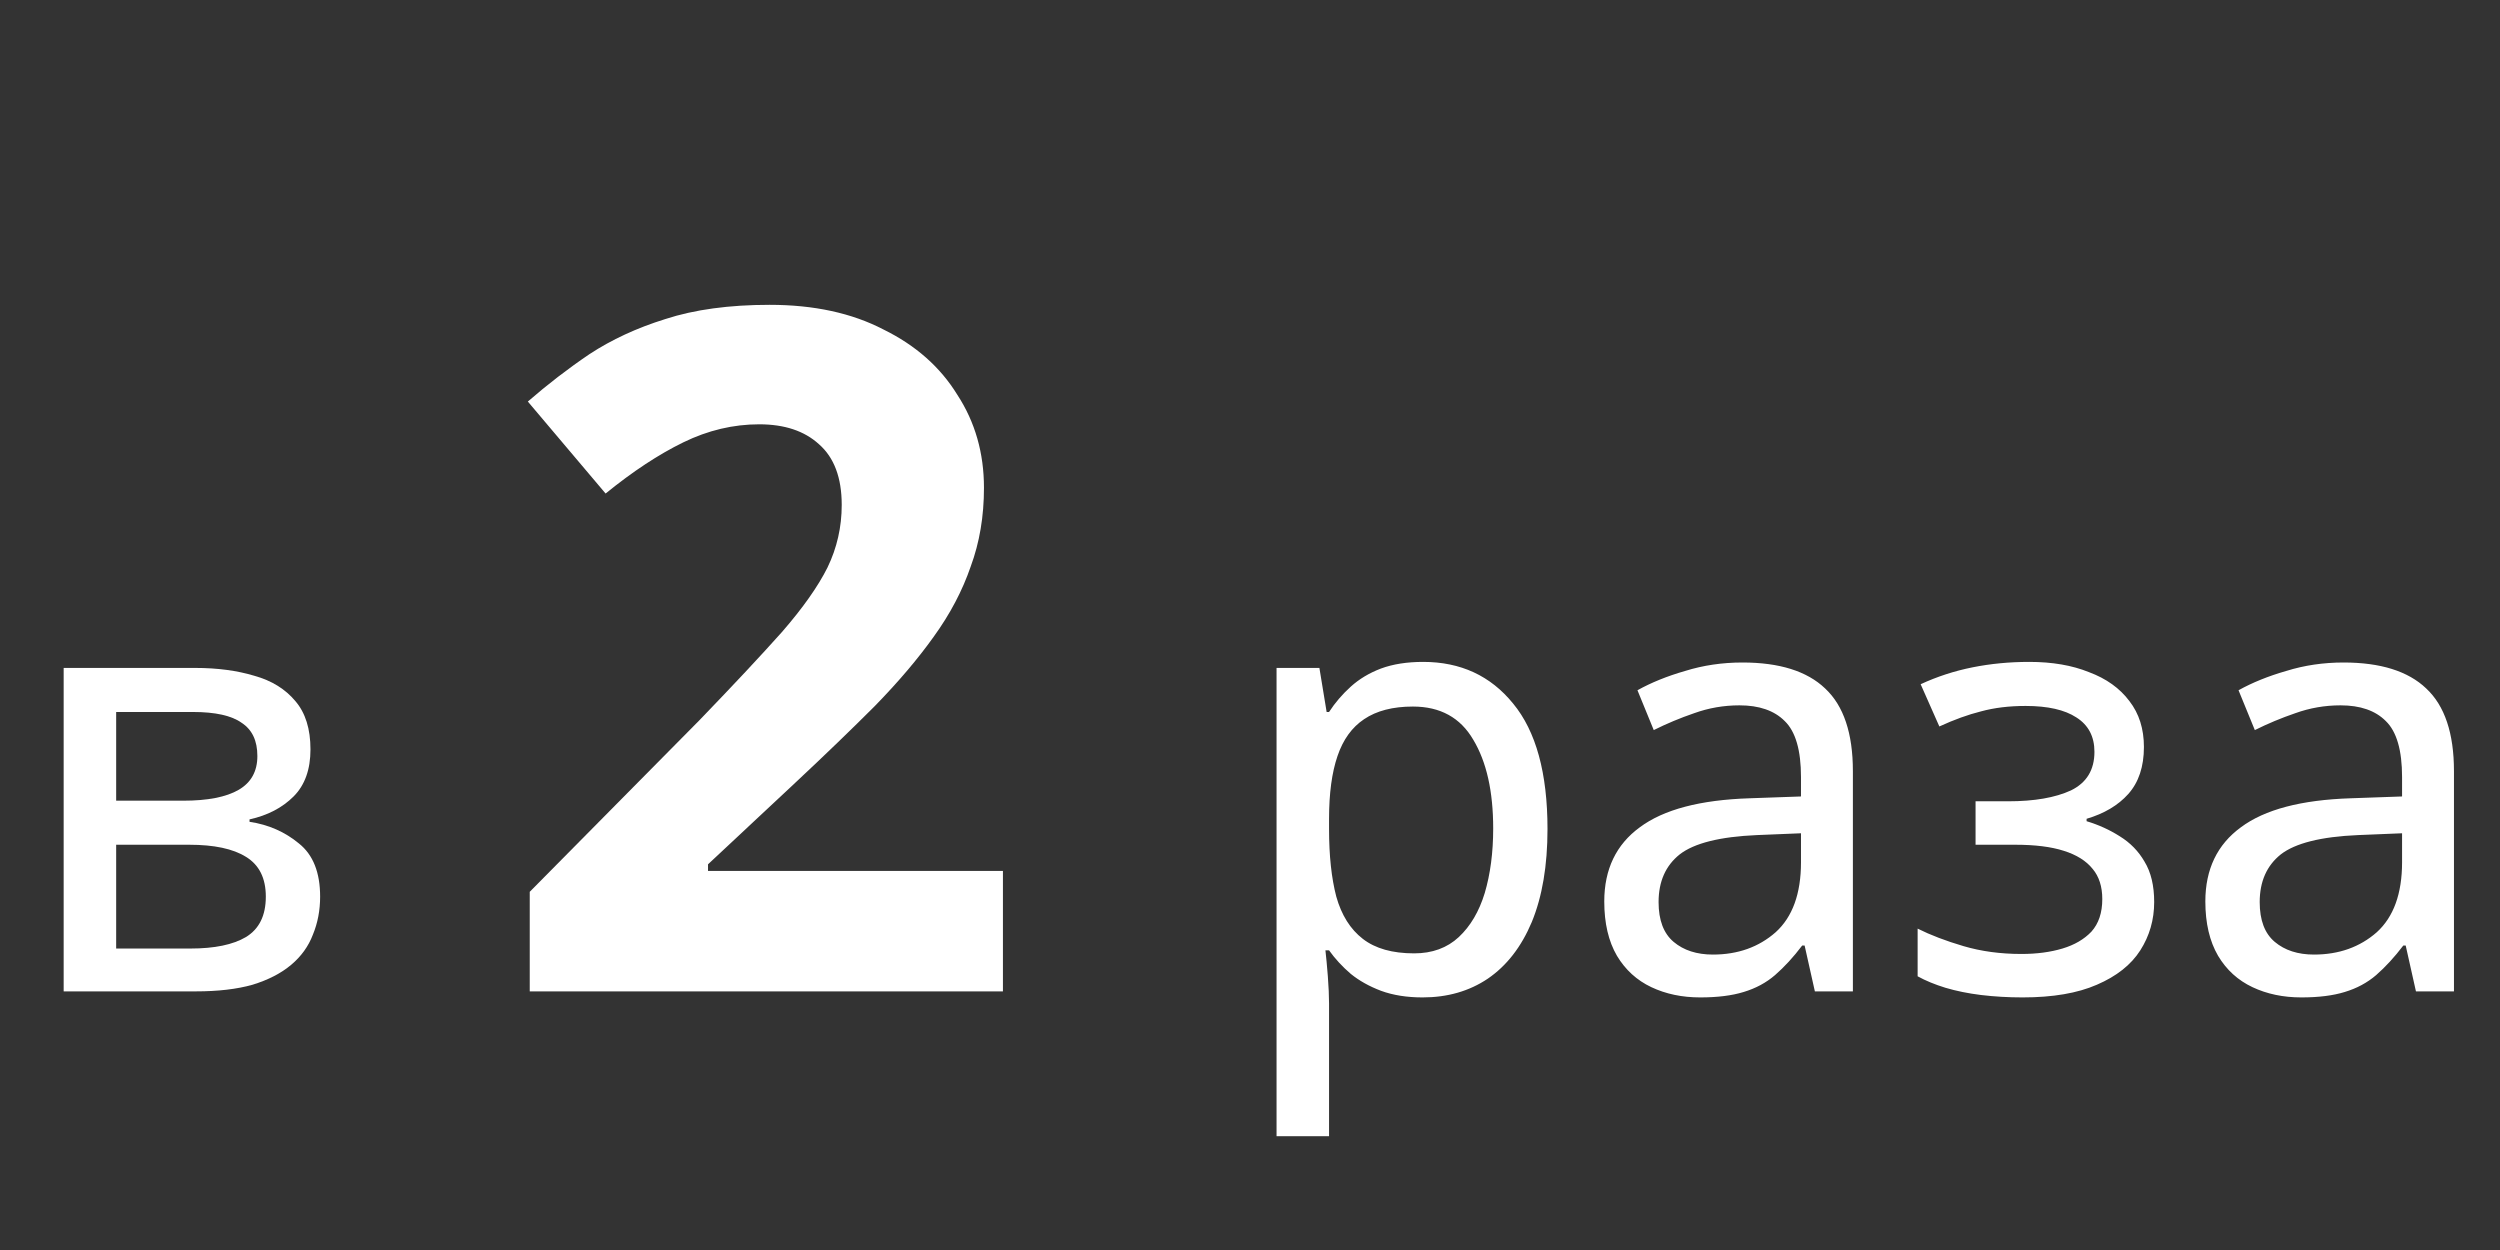 <?xml version="1.0" encoding="UTF-8"?> <svg xmlns="http://www.w3.org/2000/svg" width="58" height="29" viewBox="0 0 58 29" fill="none"><rect x="0" y="0" width="58" height="29" fill="#333333" stroke="none"/> <path d="M7.203 17.386C7.203 17.853 7.072 18.217 6.811 18.478C6.55 18.739 6.209 18.917 5.789 19.01V19.066C6.228 19.131 6.61 19.299 6.937 19.57C7.264 19.831 7.427 20.242 7.427 20.802C7.427 21.119 7.371 21.413 7.259 21.684C7.156 21.955 6.988 22.188 6.755 22.384C6.522 22.58 6.223 22.734 5.859 22.846C5.495 22.949 5.056 23 4.543 23H1.477V15.496H4.529C5.042 15.496 5.5 15.557 5.901 15.678C6.302 15.79 6.62 15.986 6.853 16.266C7.086 16.537 7.203 16.91 7.203 17.386ZM6.167 20.802C6.167 20.373 6.013 20.065 5.705 19.878C5.406 19.691 4.968 19.598 4.389 19.598H2.695V22.006H4.417C4.977 22.006 5.406 21.917 5.705 21.74C6.013 21.553 6.167 21.241 6.167 20.802ZM5.971 17.54C5.971 17.185 5.85 16.929 5.607 16.77C5.374 16.602 4.996 16.518 4.473 16.518H2.695V18.576H4.249C4.818 18.576 5.248 18.492 5.537 18.324C5.826 18.156 5.971 17.895 5.971 17.54Z" fill="white"></path> <path d="M33.018 15.356C33.886 15.356 34.581 15.678 35.104 16.322C35.636 16.966 35.902 17.937 35.902 19.234C35.902 20.083 35.78 20.802 35.538 21.39C35.295 21.969 34.954 22.407 34.516 22.706C34.086 22.995 33.582 23.14 33.004 23.14C32.64 23.14 32.318 23.089 32.038 22.986C31.767 22.883 31.534 22.753 31.338 22.594C31.142 22.426 30.974 22.244 30.834 22.048H30.75C30.768 22.207 30.787 22.407 30.806 22.65C30.824 22.893 30.834 23.103 30.834 23.28V26.36H29.616V15.496H30.61L30.778 16.518H30.834C30.974 16.303 31.142 16.107 31.338 15.93C31.534 15.753 31.767 15.613 32.038 15.51C32.318 15.407 32.644 15.356 33.018 15.356ZM32.78 16.392C32.313 16.392 31.935 16.49 31.646 16.686C31.366 16.873 31.16 17.157 31.03 17.54C30.899 17.923 30.834 18.408 30.834 18.996V19.234C30.834 19.85 30.89 20.373 31.002 20.802C31.123 21.231 31.328 21.558 31.618 21.782C31.907 22.006 32.304 22.118 32.808 22.118C33.228 22.118 33.573 21.992 33.844 21.74C34.114 21.488 34.315 21.147 34.446 20.718C34.576 20.279 34.642 19.78 34.642 19.22C34.642 18.361 34.488 17.675 34.18 17.162C33.881 16.649 33.414 16.392 32.78 16.392ZM40.425 15.37C41.284 15.37 41.923 15.571 42.343 15.972C42.773 16.373 42.987 17.013 42.987 17.89V23H42.105L41.867 21.936H41.811C41.606 22.207 41.396 22.435 41.181 22.622C40.976 22.799 40.733 22.93 40.453 23.014C40.182 23.098 39.846 23.14 39.445 23.14C39.025 23.14 38.647 23.061 38.311 22.902C37.975 22.743 37.709 22.501 37.513 22.174C37.317 21.838 37.219 21.418 37.219 20.914C37.219 20.167 37.495 19.593 38.045 19.192C38.596 18.781 39.445 18.557 40.593 18.52L41.783 18.478V18.03C41.783 17.405 41.657 16.971 41.405 16.728C41.163 16.485 40.812 16.364 40.355 16.364C39.991 16.364 39.641 16.425 39.305 16.546C38.978 16.658 38.666 16.789 38.367 16.938L37.989 16.014C38.306 15.837 38.675 15.687 39.095 15.566C39.515 15.435 39.959 15.37 40.425 15.37ZM40.761 19.374C39.903 19.411 39.305 19.561 38.969 19.822C38.642 20.083 38.479 20.452 38.479 20.928C38.479 21.348 38.596 21.656 38.829 21.852C39.062 22.048 39.366 22.146 39.739 22.146C40.318 22.146 40.803 21.973 41.195 21.628C41.587 21.273 41.783 20.732 41.783 20.004V19.332L40.761 19.374ZM47.079 15.356C47.611 15.356 48.073 15.435 48.465 15.594C48.866 15.743 49.179 15.967 49.403 16.266C49.627 16.555 49.739 16.91 49.739 17.33C49.739 17.787 49.617 18.151 49.375 18.422C49.141 18.683 48.819 18.875 48.409 18.996V19.052C48.689 19.136 48.945 19.253 49.179 19.402C49.421 19.551 49.613 19.747 49.753 19.99C49.902 20.233 49.977 20.545 49.977 20.928C49.977 21.339 49.869 21.712 49.655 22.048C49.44 22.384 49.104 22.65 48.647 22.846C48.199 23.042 47.625 23.14 46.925 23.14C46.589 23.14 46.267 23.121 45.959 23.084C45.66 23.047 45.385 22.991 45.133 22.916C44.89 22.841 44.675 22.753 44.489 22.65V21.544C44.787 21.693 45.142 21.829 45.553 21.95C45.963 22.071 46.411 22.132 46.897 22.132C47.251 22.132 47.569 22.09 47.849 22.006C48.129 21.922 48.353 21.791 48.521 21.614C48.689 21.427 48.773 21.175 48.773 20.858C48.773 20.569 48.698 20.335 48.549 20.158C48.399 19.971 48.175 19.831 47.877 19.738C47.587 19.645 47.214 19.598 46.757 19.598H45.833V18.59H46.589C47.195 18.59 47.681 18.506 48.045 18.338C48.409 18.161 48.591 17.862 48.591 17.442C48.591 17.087 48.451 16.821 48.171 16.644C47.9 16.467 47.508 16.378 46.995 16.378C46.612 16.378 46.267 16.42 45.959 16.504C45.66 16.579 45.338 16.695 44.993 16.854L44.559 15.874C44.941 15.697 45.343 15.566 45.763 15.482C46.183 15.398 46.621 15.356 47.079 15.356ZM54.37 15.37C55.229 15.37 55.868 15.571 56.288 15.972C56.718 16.373 56.932 17.013 56.932 17.89V23H56.05L55.812 21.936H55.757C55.551 22.207 55.341 22.435 55.127 22.622C54.921 22.799 54.678 22.93 54.398 23.014C54.128 23.098 53.792 23.14 53.391 23.14C52.971 23.14 52.593 23.061 52.257 22.902C51.92 22.743 51.654 22.501 51.459 22.174C51.263 21.838 51.164 21.418 51.164 20.914C51.164 20.167 51.44 19.593 51.99 19.192C52.541 18.781 53.391 18.557 54.538 18.52L55.728 18.478V18.03C55.728 17.405 55.602 16.971 55.35 16.728C55.108 16.485 54.758 16.364 54.3 16.364C53.937 16.364 53.587 16.425 53.251 16.546C52.924 16.658 52.611 16.789 52.312 16.938L51.934 16.014C52.252 15.837 52.62 15.687 53.041 15.566C53.461 15.435 53.904 15.37 54.37 15.37ZM54.706 19.374C53.848 19.411 53.251 19.561 52.914 19.822C52.588 20.083 52.425 20.452 52.425 20.928C52.425 21.348 52.541 21.656 52.775 21.852C53.008 22.048 53.311 22.146 53.684 22.146C54.263 22.146 54.748 21.973 55.141 21.628C55.532 21.273 55.728 20.732 55.728 20.004V19.332L54.706 19.374Z" fill="white"></path> <path d="M23.268 23H12.29V20.69L16.228 16.708C17.02 15.887 17.658 15.205 18.142 14.662C18.626 14.105 18.978 13.606 19.198 13.166C19.418 12.711 19.528 12.227 19.528 11.714C19.528 11.083 19.352 10.614 19 10.306C18.663 9.998 18.201 9.844 17.614 9.844C17.013 9.844 16.426 9.983 15.854 10.262C15.282 10.541 14.681 10.937 14.05 11.45L12.246 9.316C12.701 8.92 13.178 8.553 13.676 8.216C14.19 7.879 14.776 7.607 15.436 7.402C16.111 7.182 16.918 7.072 17.856 7.072C18.883 7.072 19.763 7.263 20.496 7.644C21.244 8.011 21.816 8.517 22.212 9.162C22.623 9.793 22.828 10.511 22.828 11.318C22.828 11.978 22.726 12.587 22.52 13.144C22.329 13.701 22.044 14.244 21.662 14.772C21.296 15.285 20.841 15.821 20.298 16.378C19.756 16.921 19.14 17.515 18.45 18.16L16.426 20.052V20.206H23.268V23Z" fill="white"></path> </svg> 